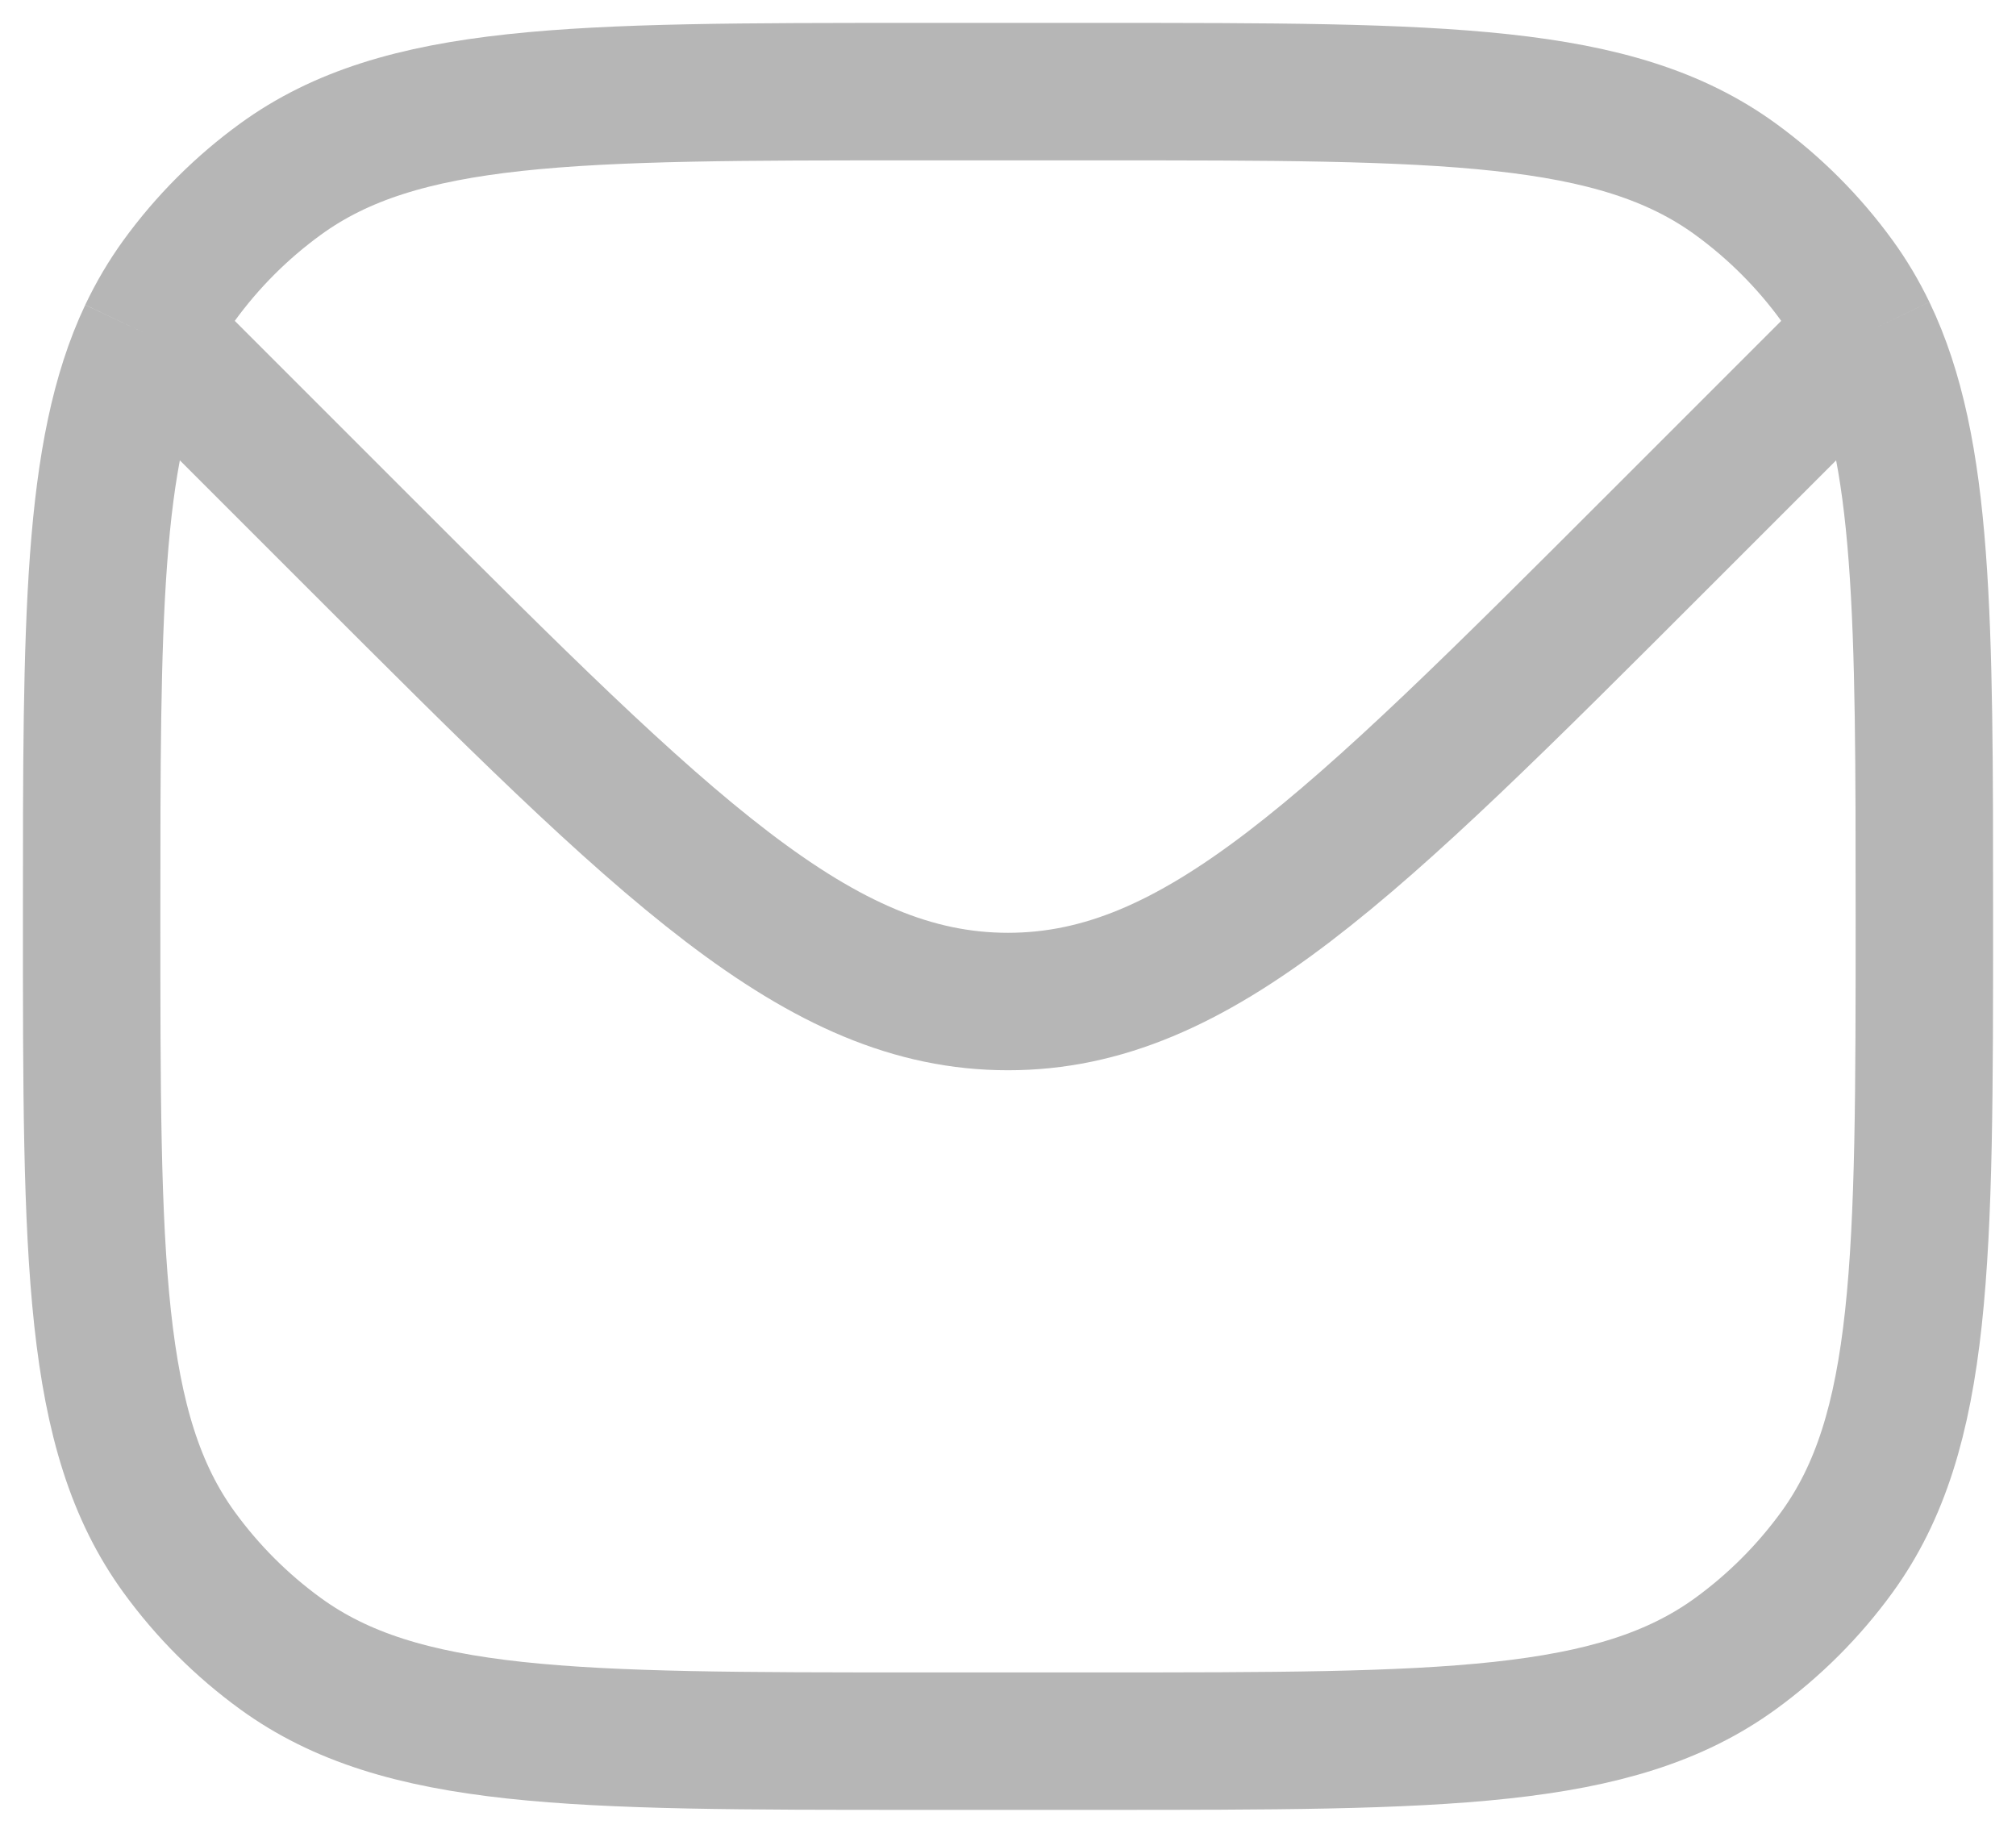 <svg width="22" height="20" viewBox="0 0 22 20" fill="none" xmlns="http://www.w3.org/2000/svg">
<path d="M1.608 3.648C1 4.936 1 6.774 1 10C1 13.75 1 15.625 1.955 16.939C2.263 17.363 2.637 17.737 3.061 18.045C4.375 19 6.25 19 10 19H12C15.75 19 17.625 19 18.939 18.045C19.363 17.737 19.737 17.363 20.045 16.939C21 15.625 21 13.75 21 10C21 6.751 21 4.91 20.379 3.621M1.608 3.648C1.707 3.439 1.822 3.245 1.955 3.061C2.263 2.637 2.637 2.263 3.061 1.955C4.375 1 6.25 1 10 1H12C15.75 1 17.625 1 18.939 1.955C19.363 2.263 19.737 2.637 20.045 3.061C20.173 3.237 20.283 3.422 20.379 3.621M1.608 3.648L2 4L3.929 5.929C7.262 9.262 8.929 10.929 11 10.929C13.071 10.929 14.738 9.262 18.071 5.929L20 4L20.379 3.621" stroke="#B6B6B6" stroke-width="1.5"/>
</svg>
